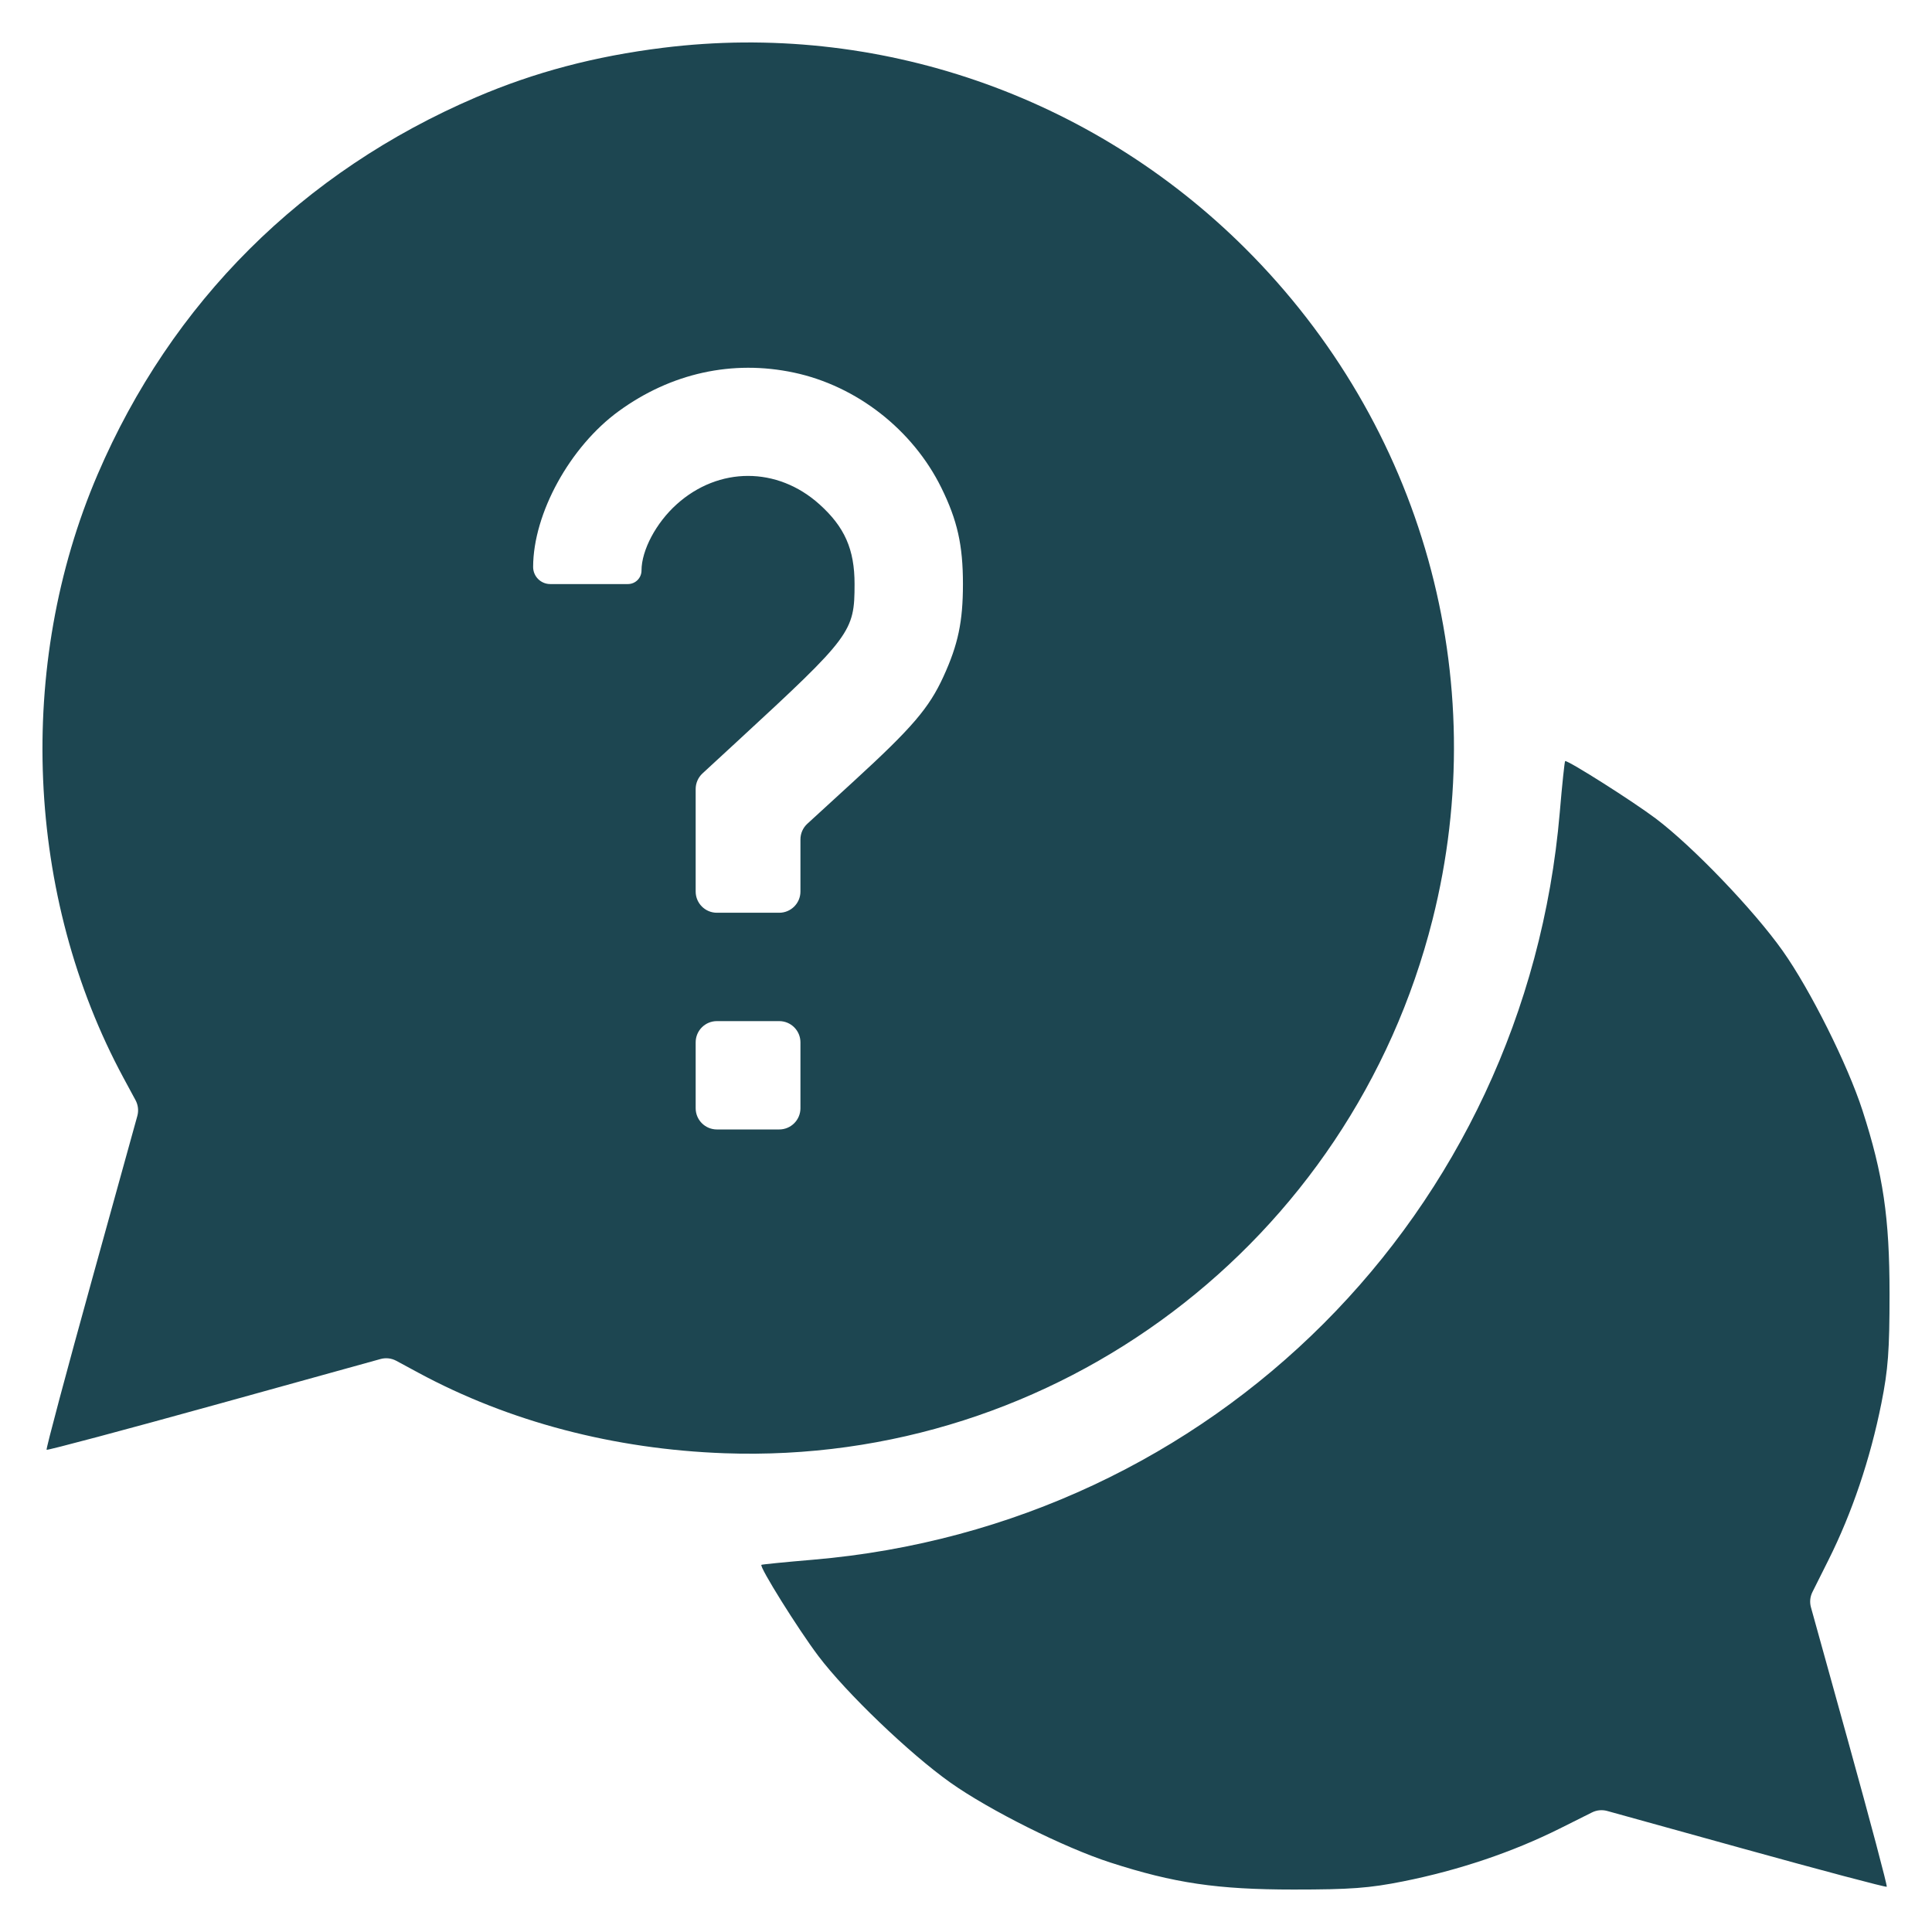 <?xml version="1.0" encoding="UTF-8"?> <svg xmlns="http://www.w3.org/2000/svg" width="91" height="91" viewBox="0 0 91 91" fill="none"> <path fill-rule="evenodd" clip-rule="evenodd" d="M31.235 2.25C28.021 2.648 25.172 3.402 22.421 4.582C14.245 8.087 8.075 14.238 4.598 22.346C0.739 31.346 1.206 42.229 5.819 50.774L6.385 51.822C6.507 52.049 6.537 52.315 6.468 52.564L4.353 60.199C3.13 64.612 2.159 68.251 2.195 68.287C2.23 68.323 5.871 67.352 10.286 66.129L17.924 64.012C18.173 63.943 18.438 63.973 18.666 64.096L19.71 64.66C23.981 66.964 28.919 68.262 34.128 68.45C49.743 69.013 63.638 58.539 67.475 43.312C70.341 31.941 67.011 20.021 58.642 11.688C51.403 4.481 41.3 1.001 31.235 2.25ZM37.39 17.549C40.347 18.175 42.992 20.24 44.338 22.973C45.094 24.509 45.356 25.677 45.356 27.51C45.356 29.276 45.128 30.36 44.44 31.863C43.758 33.352 42.969 34.272 40.22 36.791L38.026 38.801C37.82 38.99 37.702 39.258 37.702 39.538V41.045V41.992C37.702 42.544 37.254 42.992 36.702 42.992H35.234H33.767C33.215 42.992 32.767 42.544 32.767 41.992V39.859V37.164C32.767 36.885 32.884 36.619 33.089 36.429L34.765 34.883C40.102 29.959 40.251 29.758 40.251 27.51C40.251 25.878 39.787 24.823 38.595 23.752C36.613 21.971 33.855 21.971 31.874 23.752C30.902 24.626 30.218 25.913 30.216 26.872V26.872C30.215 27.225 29.929 27.51 29.576 27.51H27.662H25.917C25.471 27.51 25.11 27.148 25.111 26.702V26.702C25.117 24.182 26.845 21.038 29.145 19.365C31.607 17.573 34.498 16.936 37.39 17.549ZM73.467 38.271C71.855 57.139 57.145 71.86 38.298 73.465C36.987 73.576 35.892 73.685 35.864 73.706C35.753 73.79 37.591 76.735 38.54 77.993C39.85 79.731 42.847 82.605 44.77 83.967C46.602 85.264 50.128 87.026 52.294 87.726C55.305 88.7 57.341 89 60.931 89C63.609 89 64.497 88.934 66.094 88.615C68.715 88.091 71.252 87.235 73.474 86.124L74.986 85.368C75.208 85.257 75.462 85.233 75.701 85.299L82.068 87.064C85.774 88.092 88.835 88.904 88.869 88.869C88.904 88.835 88.091 85.775 87.064 82.07L85.298 75.705C85.232 75.466 85.256 75.212 85.367 74.99L86.123 73.479C87.235 71.257 88.091 68.721 88.615 66.101C88.934 64.504 89 63.617 89 60.94C89 57.351 88.7 55.315 87.726 52.305C87.025 50.14 85.263 46.615 83.965 44.784C82.603 42.861 79.728 39.865 77.99 38.555C76.915 37.746 73.922 35.846 73.722 35.846C73.695 35.846 73.58 36.937 73.467 38.271ZM37.702 50.647V52.199C37.702 52.752 37.254 53.199 36.702 53.199H35.234H33.767C33.215 53.199 32.767 52.752 32.767 52.199V50.647V49.096C32.767 48.543 33.215 48.096 33.767 48.096H35.234H36.702C37.254 48.096 37.702 48.543 37.702 49.096V50.647Z" fill="#1D4651"></path> </svg> 